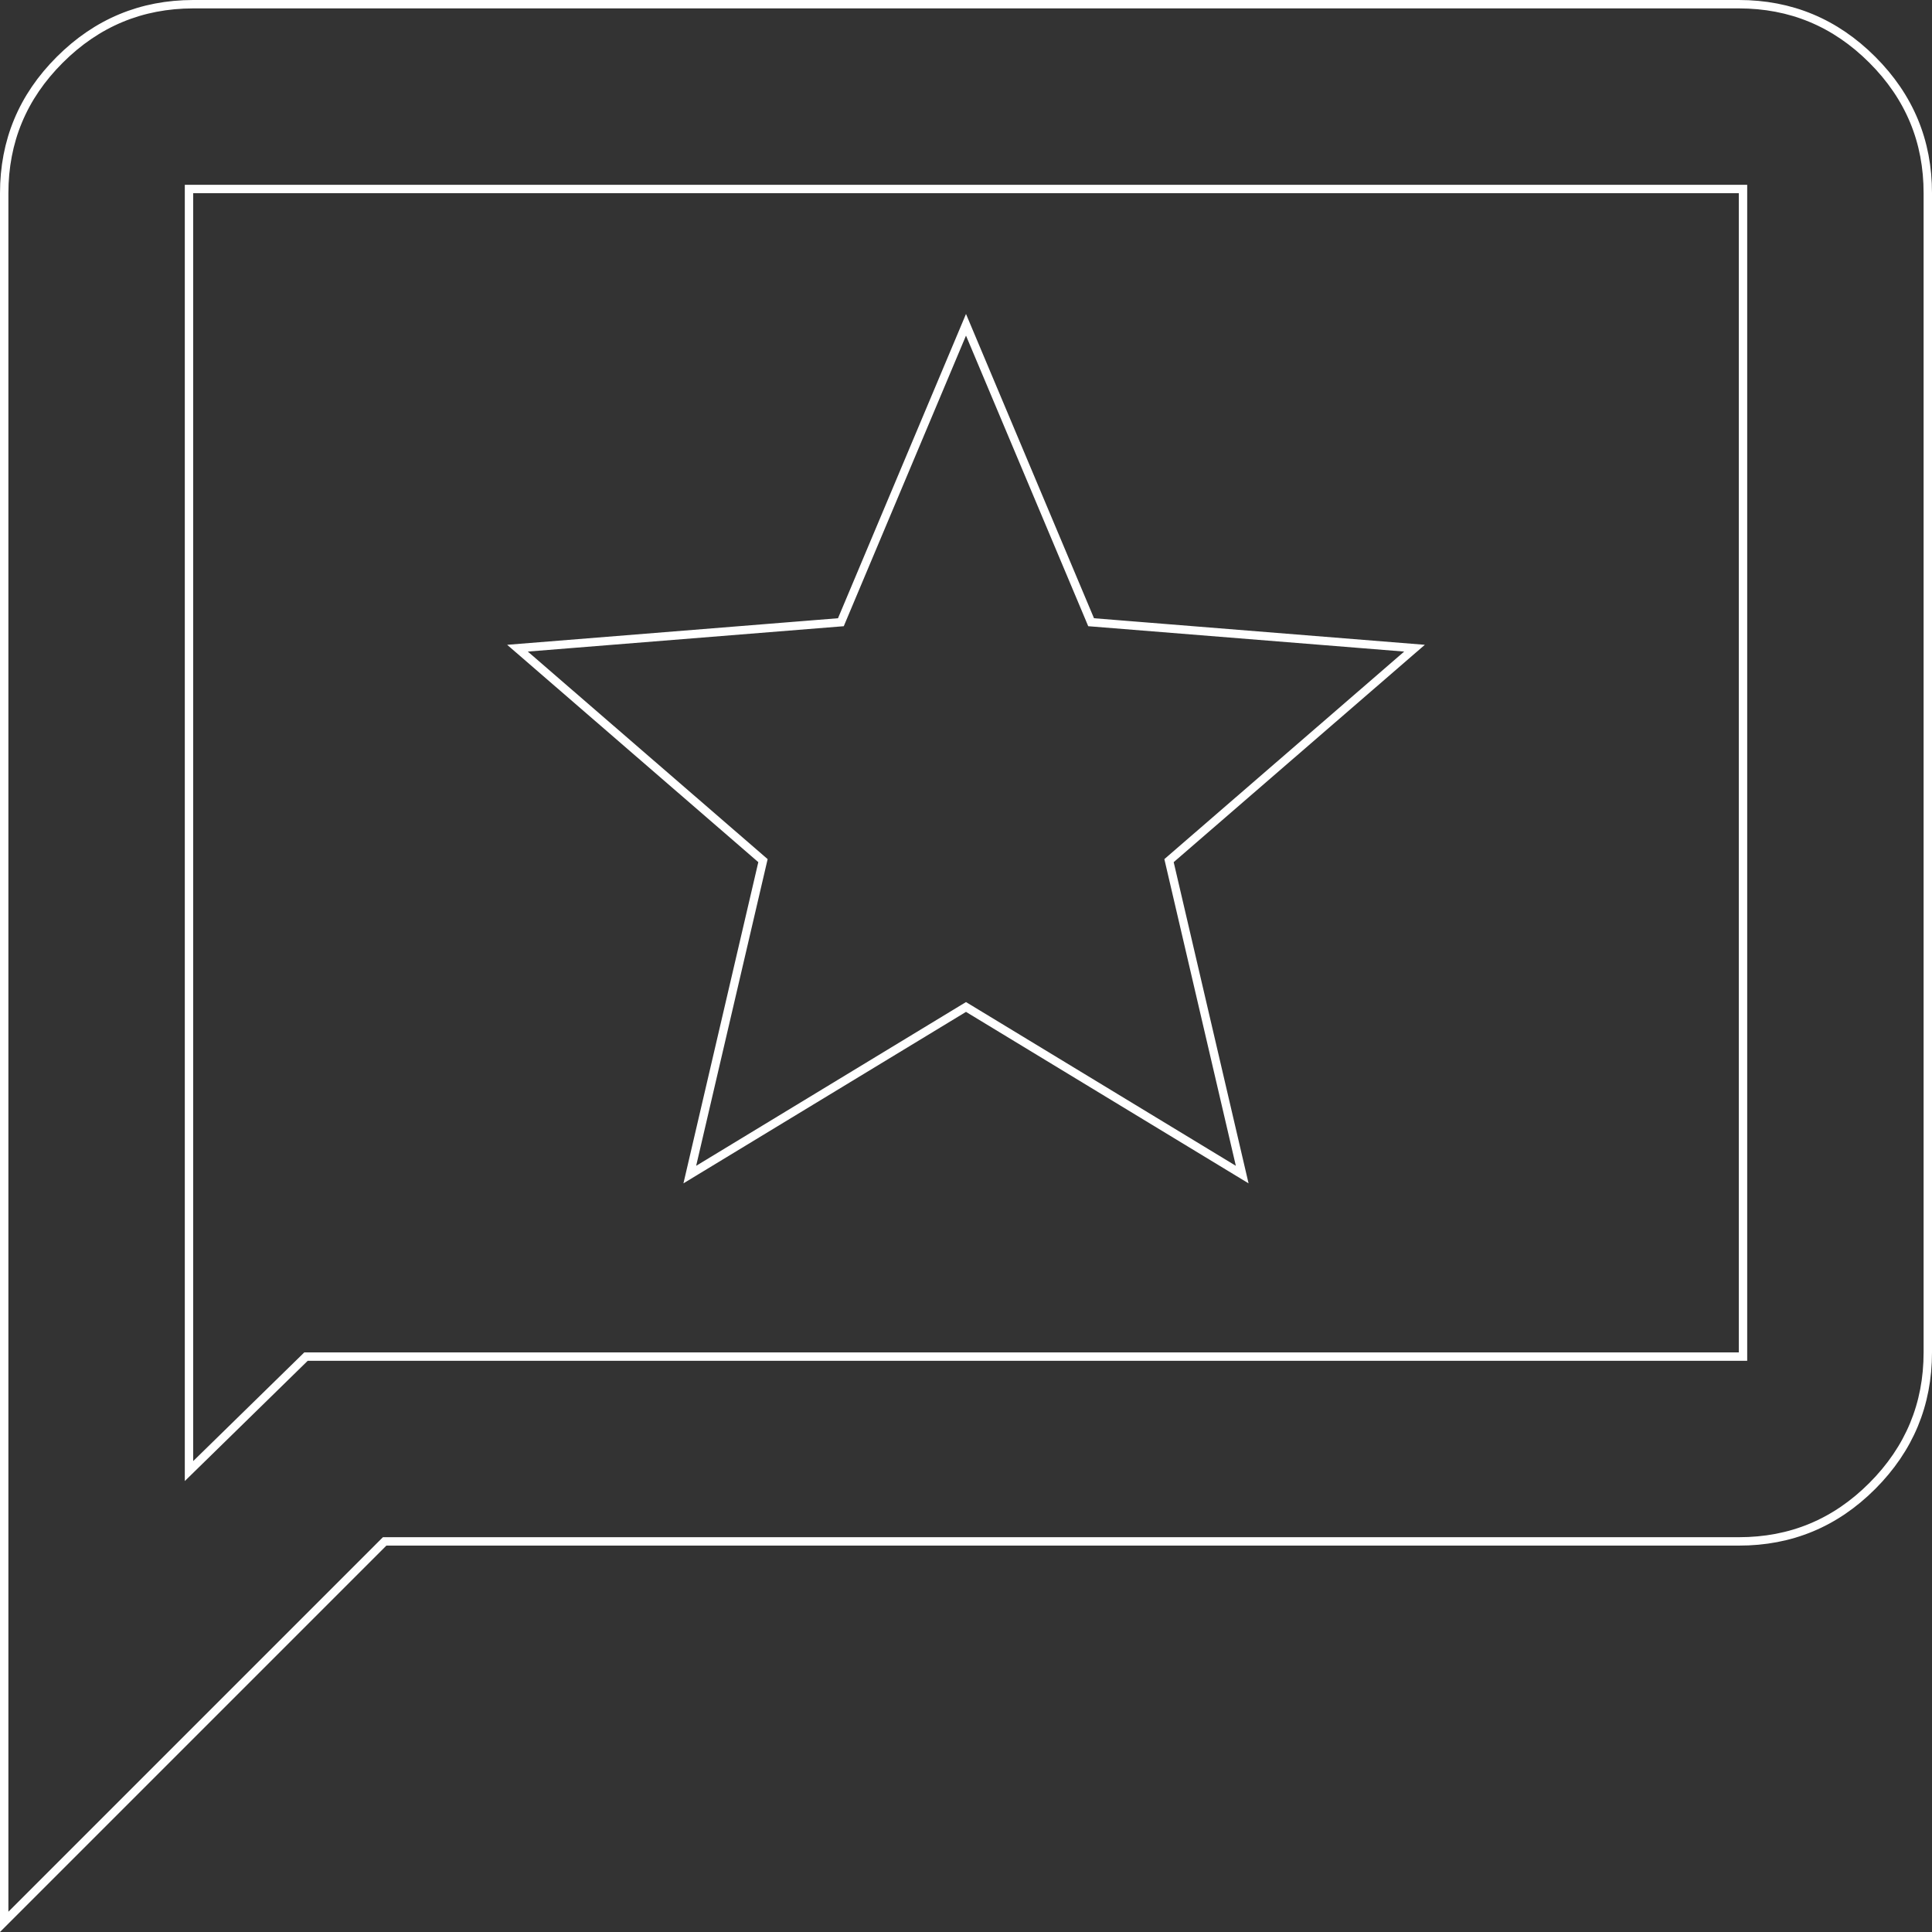 <svg width="230" height="230" viewBox="0 0 230 230" fill="none" xmlns="http://www.w3.org/2000/svg">
<rect x="0" y="0" width="230" height="230" fill="#333333" stroke="none"/>
<path d="M115.259 120.035L115 119.878L114.741 120.035L82.119 139.831L90.762 102.751L90.831 102.457L90.602 102.259L61.605 77.165L99.802 74.098L100.106 74.074L100.223 73.794L115 38.665L129.777 73.794L129.894 74.074L130.197 74.098L168.395 77.165L139.398 102.259L139.169 102.457L139.238 102.751L147.881 139.831L115.259 120.035ZM229.5 22.999V23V161C229.5 167.191 227.303 172.481 222.896 176.896C218.489 181.311 213.199 183.507 207.001 183.5H207H46H45.793L45.646 183.646L0.5 228.793V23C0.5 16.809 2.7 11.523 7.115 7.116C11.53 2.708 16.817 0.508 23 0.5H207C213.191 0.5 218.481 2.7 222.896 7.116C227.311 11.531 229.507 16.816 229.5 22.999ZM207 161.5H207.5V161V23V22.5H207H23H22.5V23V173.938V175.126L23.35 174.295L36.429 161.5H207Z" stroke="white"/>
</svg>
